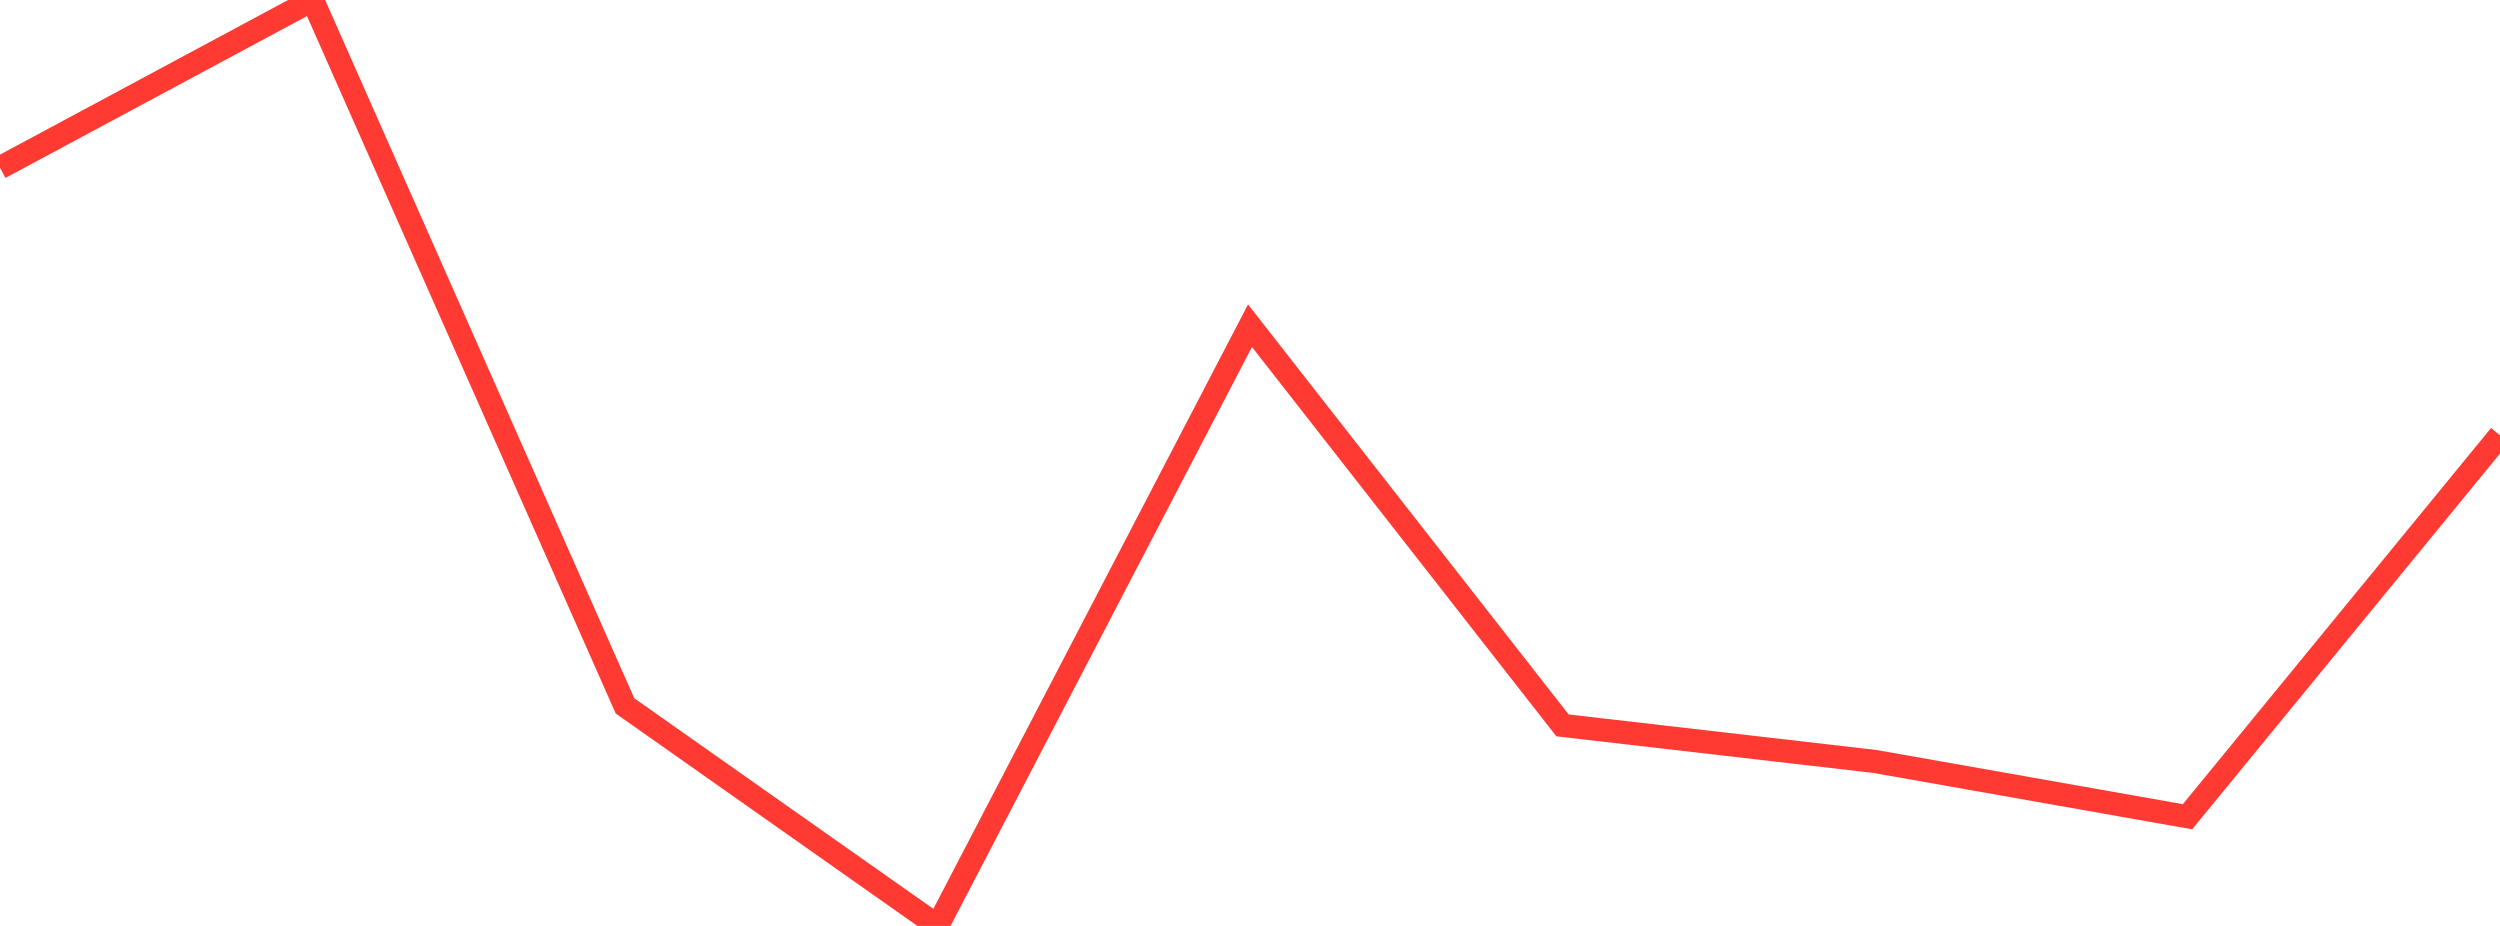 <?xml version="1.0" standalone="no"?>
<!DOCTYPE svg PUBLIC "-//W3C//DTD SVG 1.1//EN" "http://www.w3.org/Graphics/SVG/1.1/DTD/svg11.dtd">

<svg width="135" height="50" viewBox="0 0 135 50" preserveAspectRatio="none" 
  xmlns="http://www.w3.org/2000/svg"
  xmlns:xlink="http://www.w3.org/1999/xlink">


<polyline points="0.0, 9.058 16.875, 0.0 33.75, 38.118 50.625, 50.0 67.5, 17.589 84.375, 39.171 101.25, 41.12 118.125, 44.104 135.0, 23.508" fill="none" stroke="#ff3a33" stroke-width="1.25"/>

</svg>